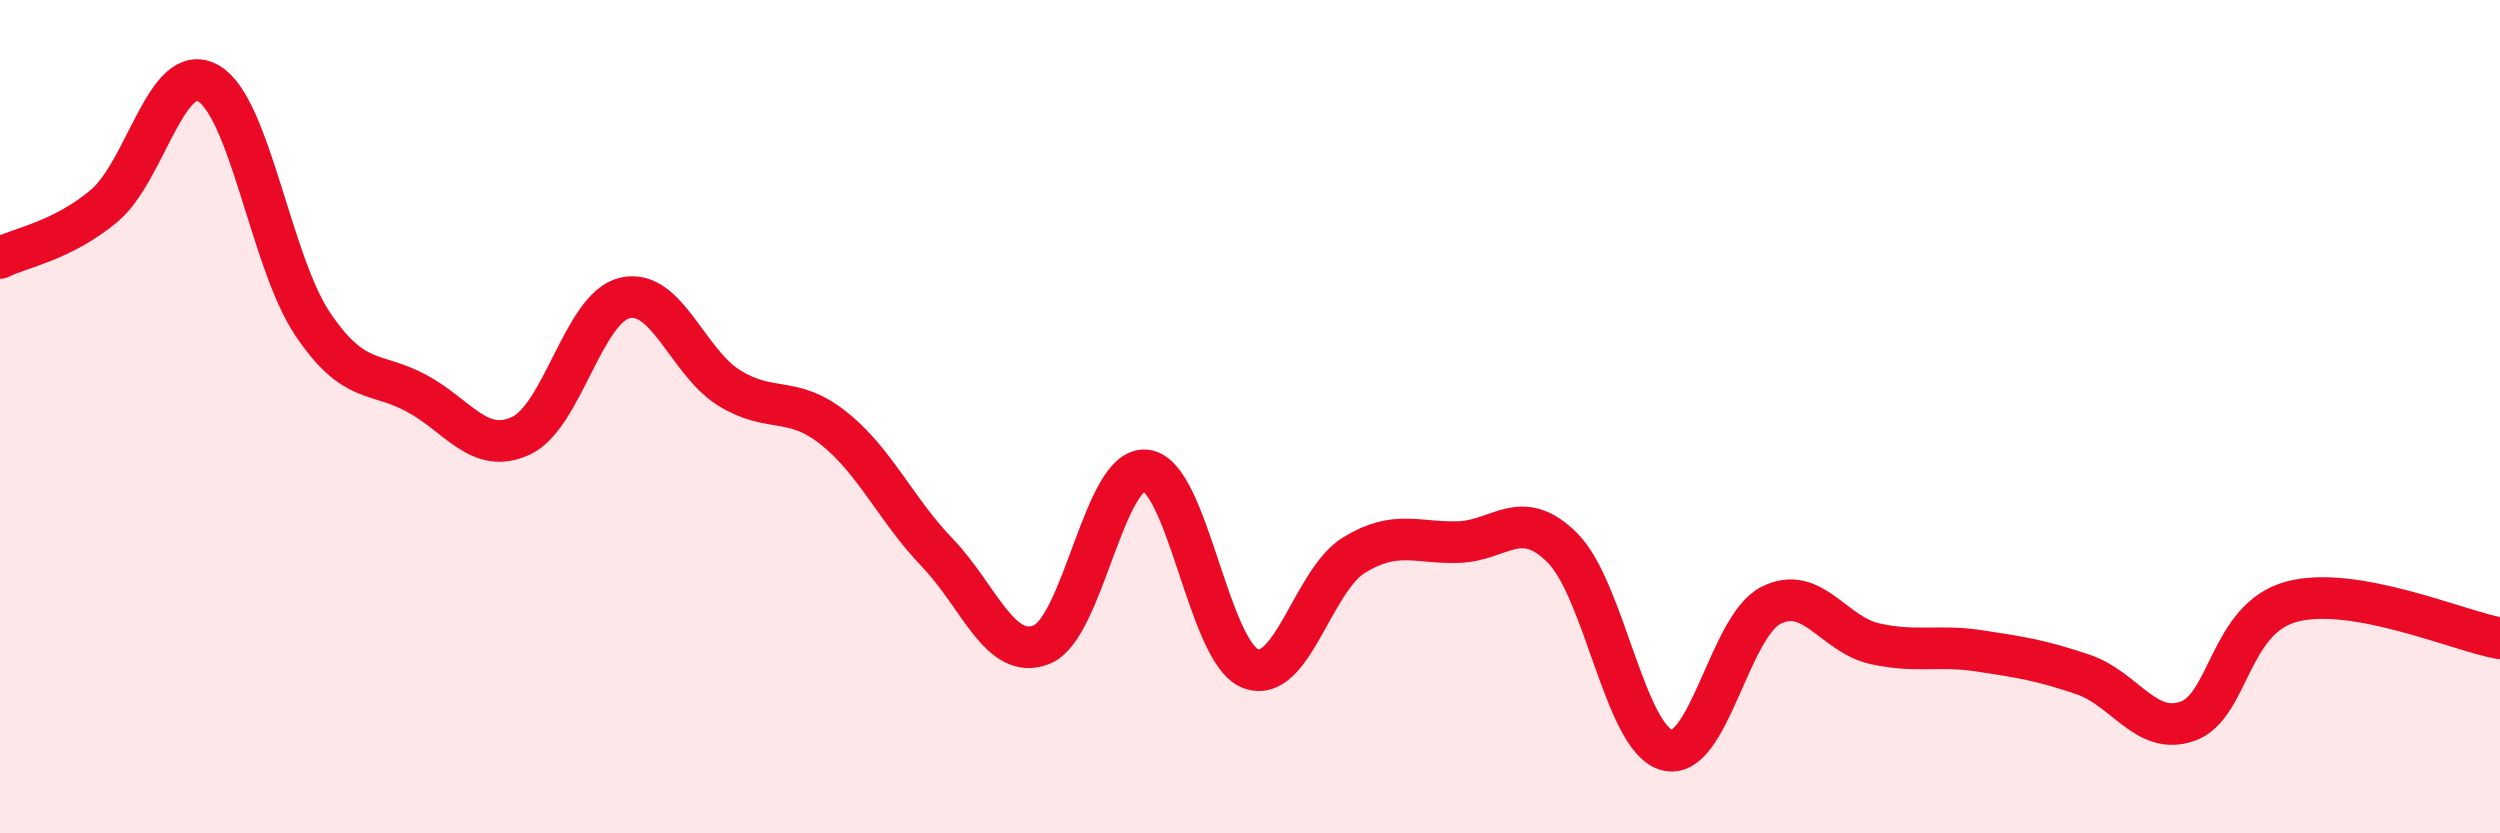 
    <svg width="60" height="20" viewBox="0 0 60 20" xmlns="http://www.w3.org/2000/svg">
      <path
        d="M 0,6.19 C 0.5,5.94 1.5,5.78 2.5,4.94 C 3.5,4.1 4,1.43 5,2 C 6,2.57 6.5,6.28 7.5,7.77 C 8.5,9.26 9,8.9 10,9.44 C 11,9.98 11.5,10.92 12.5,10.46 C 13.5,10 14,7.38 15,7.15 C 16,6.92 16.5,8.69 17.5,9.31 C 18.5,9.93 19,9.48 20,10.27 C 21,11.06 21.5,12.23 22.5,13.27 C 23.5,14.31 24,15.87 25,15.47 C 26,15.07 26.5,11.18 27.5,11.29 C 28.5,11.4 29,15.63 30,16.04 C 31,16.45 31.5,13.93 32.5,13.32 C 33.5,12.71 34,13.04 35,13.01 C 36,12.98 36.5,12.15 37.5,13.15 C 38.5,14.15 39,17.72 40,18 C 41,18.28 41.5,15.04 42.5,14.53 C 43.5,14.02 44,15.23 45,15.45 C 46,15.67 46.5,15.47 47.5,15.62 C 48.5,15.77 49,15.85 50,16.19 C 51,16.53 51.5,17.66 52.5,17.31 C 53.5,16.96 53.5,14.84 55,14.44 C 56.5,14.04 59,15.14 60,15.32L60 20L0 20Z"
        fill="#EB0A25"
        opacity="0.1"
        stroke-linecap="round"
        stroke-linejoin="round"
      />
      <path
        d="M 0,6.19 C 0.5,5.94 1.5,5.78 2.5,4.94 C 3.5,4.1 4,1.43 5,2 C 6,2.57 6.5,6.28 7.5,7.77 C 8.5,9.26 9,8.9 10,9.44 C 11,9.98 11.5,10.92 12.5,10.46 C 13.5,10 14,7.38 15,7.15 C 16,6.92 16.5,8.69 17.5,9.31 C 18.5,9.93 19,9.48 20,10.27 C 21,11.06 21.5,12.23 22.5,13.27 C 23.5,14.31 24,15.87 25,15.47 C 26,15.07 26.5,11.18 27.5,11.29 C 28.5,11.4 29,15.63 30,16.04 C 31,16.45 31.5,13.93 32.5,13.32 C 33.5,12.71 34,13.04 35,13.01 C 36,12.98 36.5,12.15 37.5,13.15 C 38.5,14.15 39,17.72 40,18 C 41,18.28 41.5,15.04 42.5,14.53 C 43.5,14.02 44,15.23 45,15.45 C 46,15.67 46.5,15.47 47.5,15.62 C 48.5,15.77 49,15.85 50,16.19 C 51,16.53 51.5,17.66 52.5,17.31 C 53.5,16.96 53.5,14.84 55,14.44 C 56.5,14.04 59,15.14 60,15.32"
        stroke="#EB0A25"
        stroke-width="1"
        fill="none"
        stroke-linecap="round"
        stroke-linejoin="round"
      />
    </svg>
  
